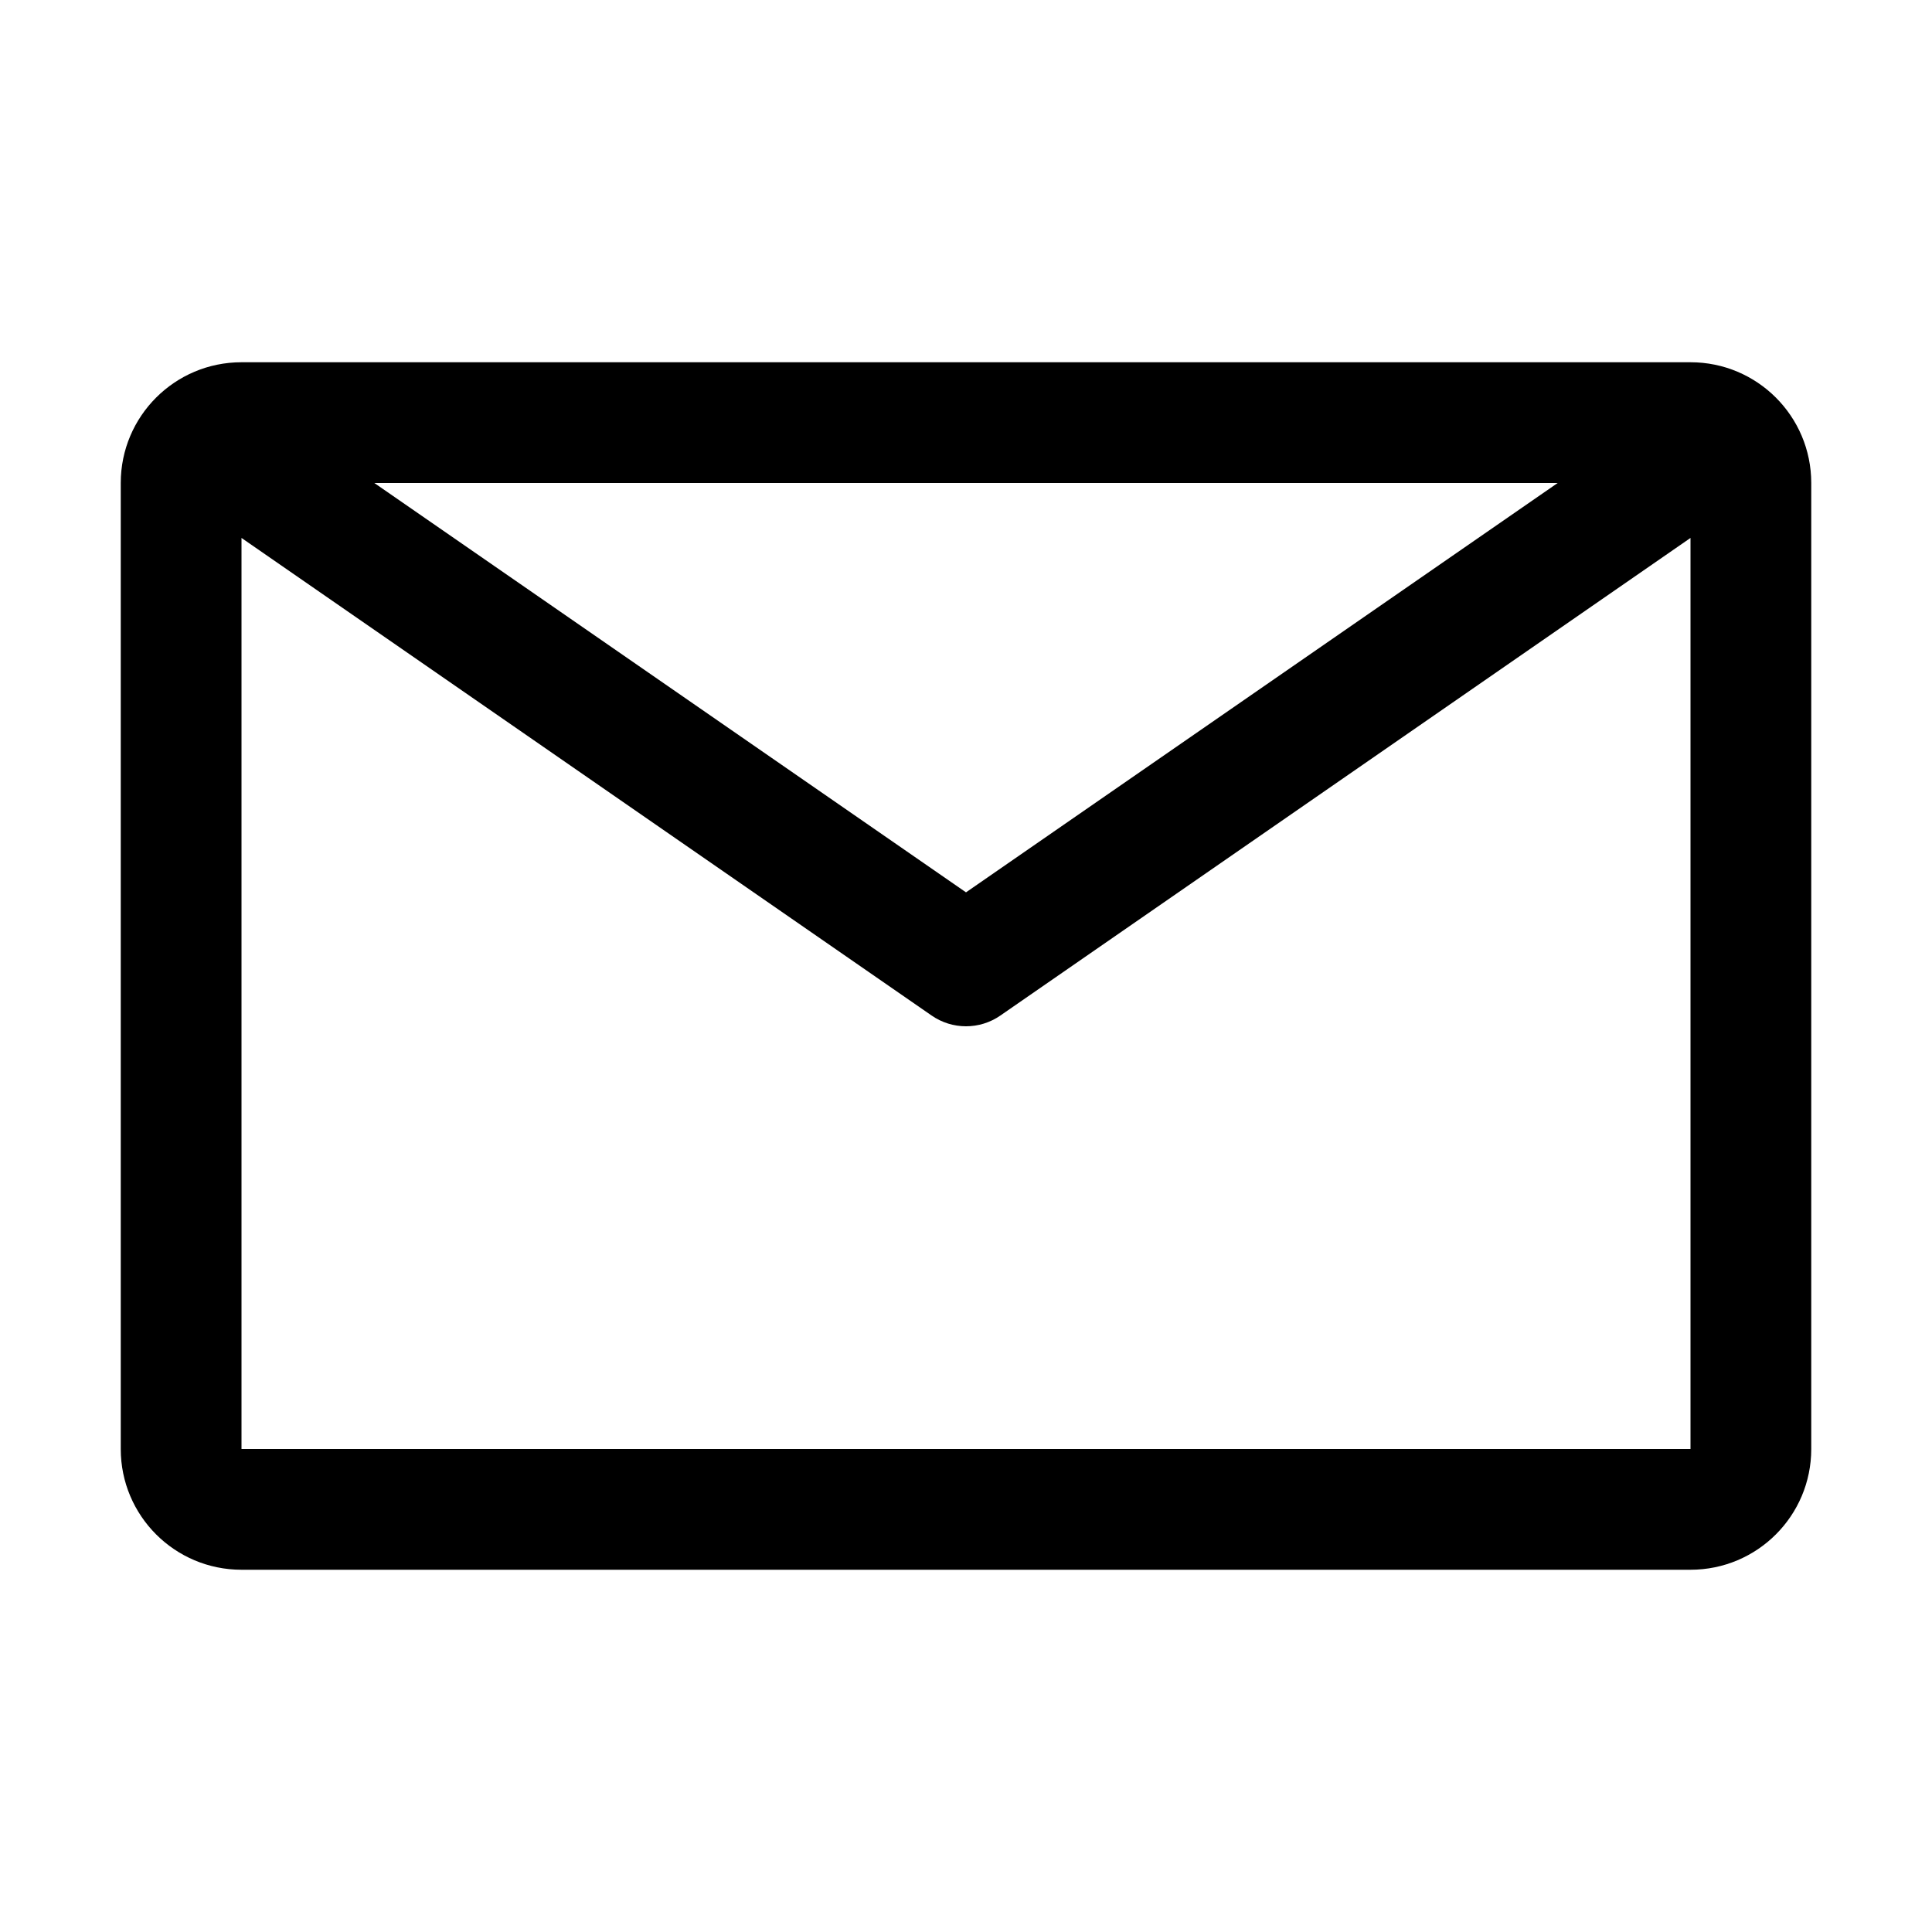 <svg height="32" overflow="visible" viewBox="0 0 32 32" width="32" xmlns="http://www.w3.org/2000/svg"><g><defs><path id="path-1681891433725111916" d="M26,0h-24c-1.105,0 -2,0.895 -2,2v16c0,1.105 0.895,2 2,2h24c1.105,0 2,-0.895 2,-2v-16c0,-1.105 -0.895,-2 -2,-2zM23.8,2l-9.8,6.78l-9.8,-6.78zM2,18v-15.09l11.43,7.91c0.343,0.238 0.797,0.238 1.14,0l11.43,-7.91v15.09z" vector-effect="non-scaling-stroke"/></defs><path style="stroke-width: 0; stroke-linecap: butt; stroke-linejoin: miter; fill: rgb(0, 0, 0);" d="M26,0h-24c-1.105,0 -2,0.895 -2,2v16c0,1.105 0.895,2 2,2h24c1.105,0 2,-0.895 2,-2v-16c0,-1.105 -0.895,-2 -2,-2zM23.8,2l-9.8,6.78l-9.8,-6.78zM2,18v-15.09l11.43,7.91c0.343,0.238 0.797,0.238 1.14,0l11.43,-7.91v15.09z" transform="translate(2, 6) rotate(0)" vector-effect="non-scaling-stroke"/></g><g><defs><path id="path-1681891433725111914" d="M0 32 C0 32 0 0 0 0 C0 0 32 0 32 0 C32 0 32 32 32 32 C32 32 0 32 0 32 Z" vector-effect="non-scaling-stroke"/></defs> <path style="stroke-width: 0; stroke-linecap: butt; stroke-linejoin: miter; fill: none;" d="M0 32 C0 32 0 0 0 0 C0 0 32 0 32 0 C32 0 32 32 32 32 C32 32 0 32 0 32 Z" vector-effect="non-scaling-stroke"/></g></svg>